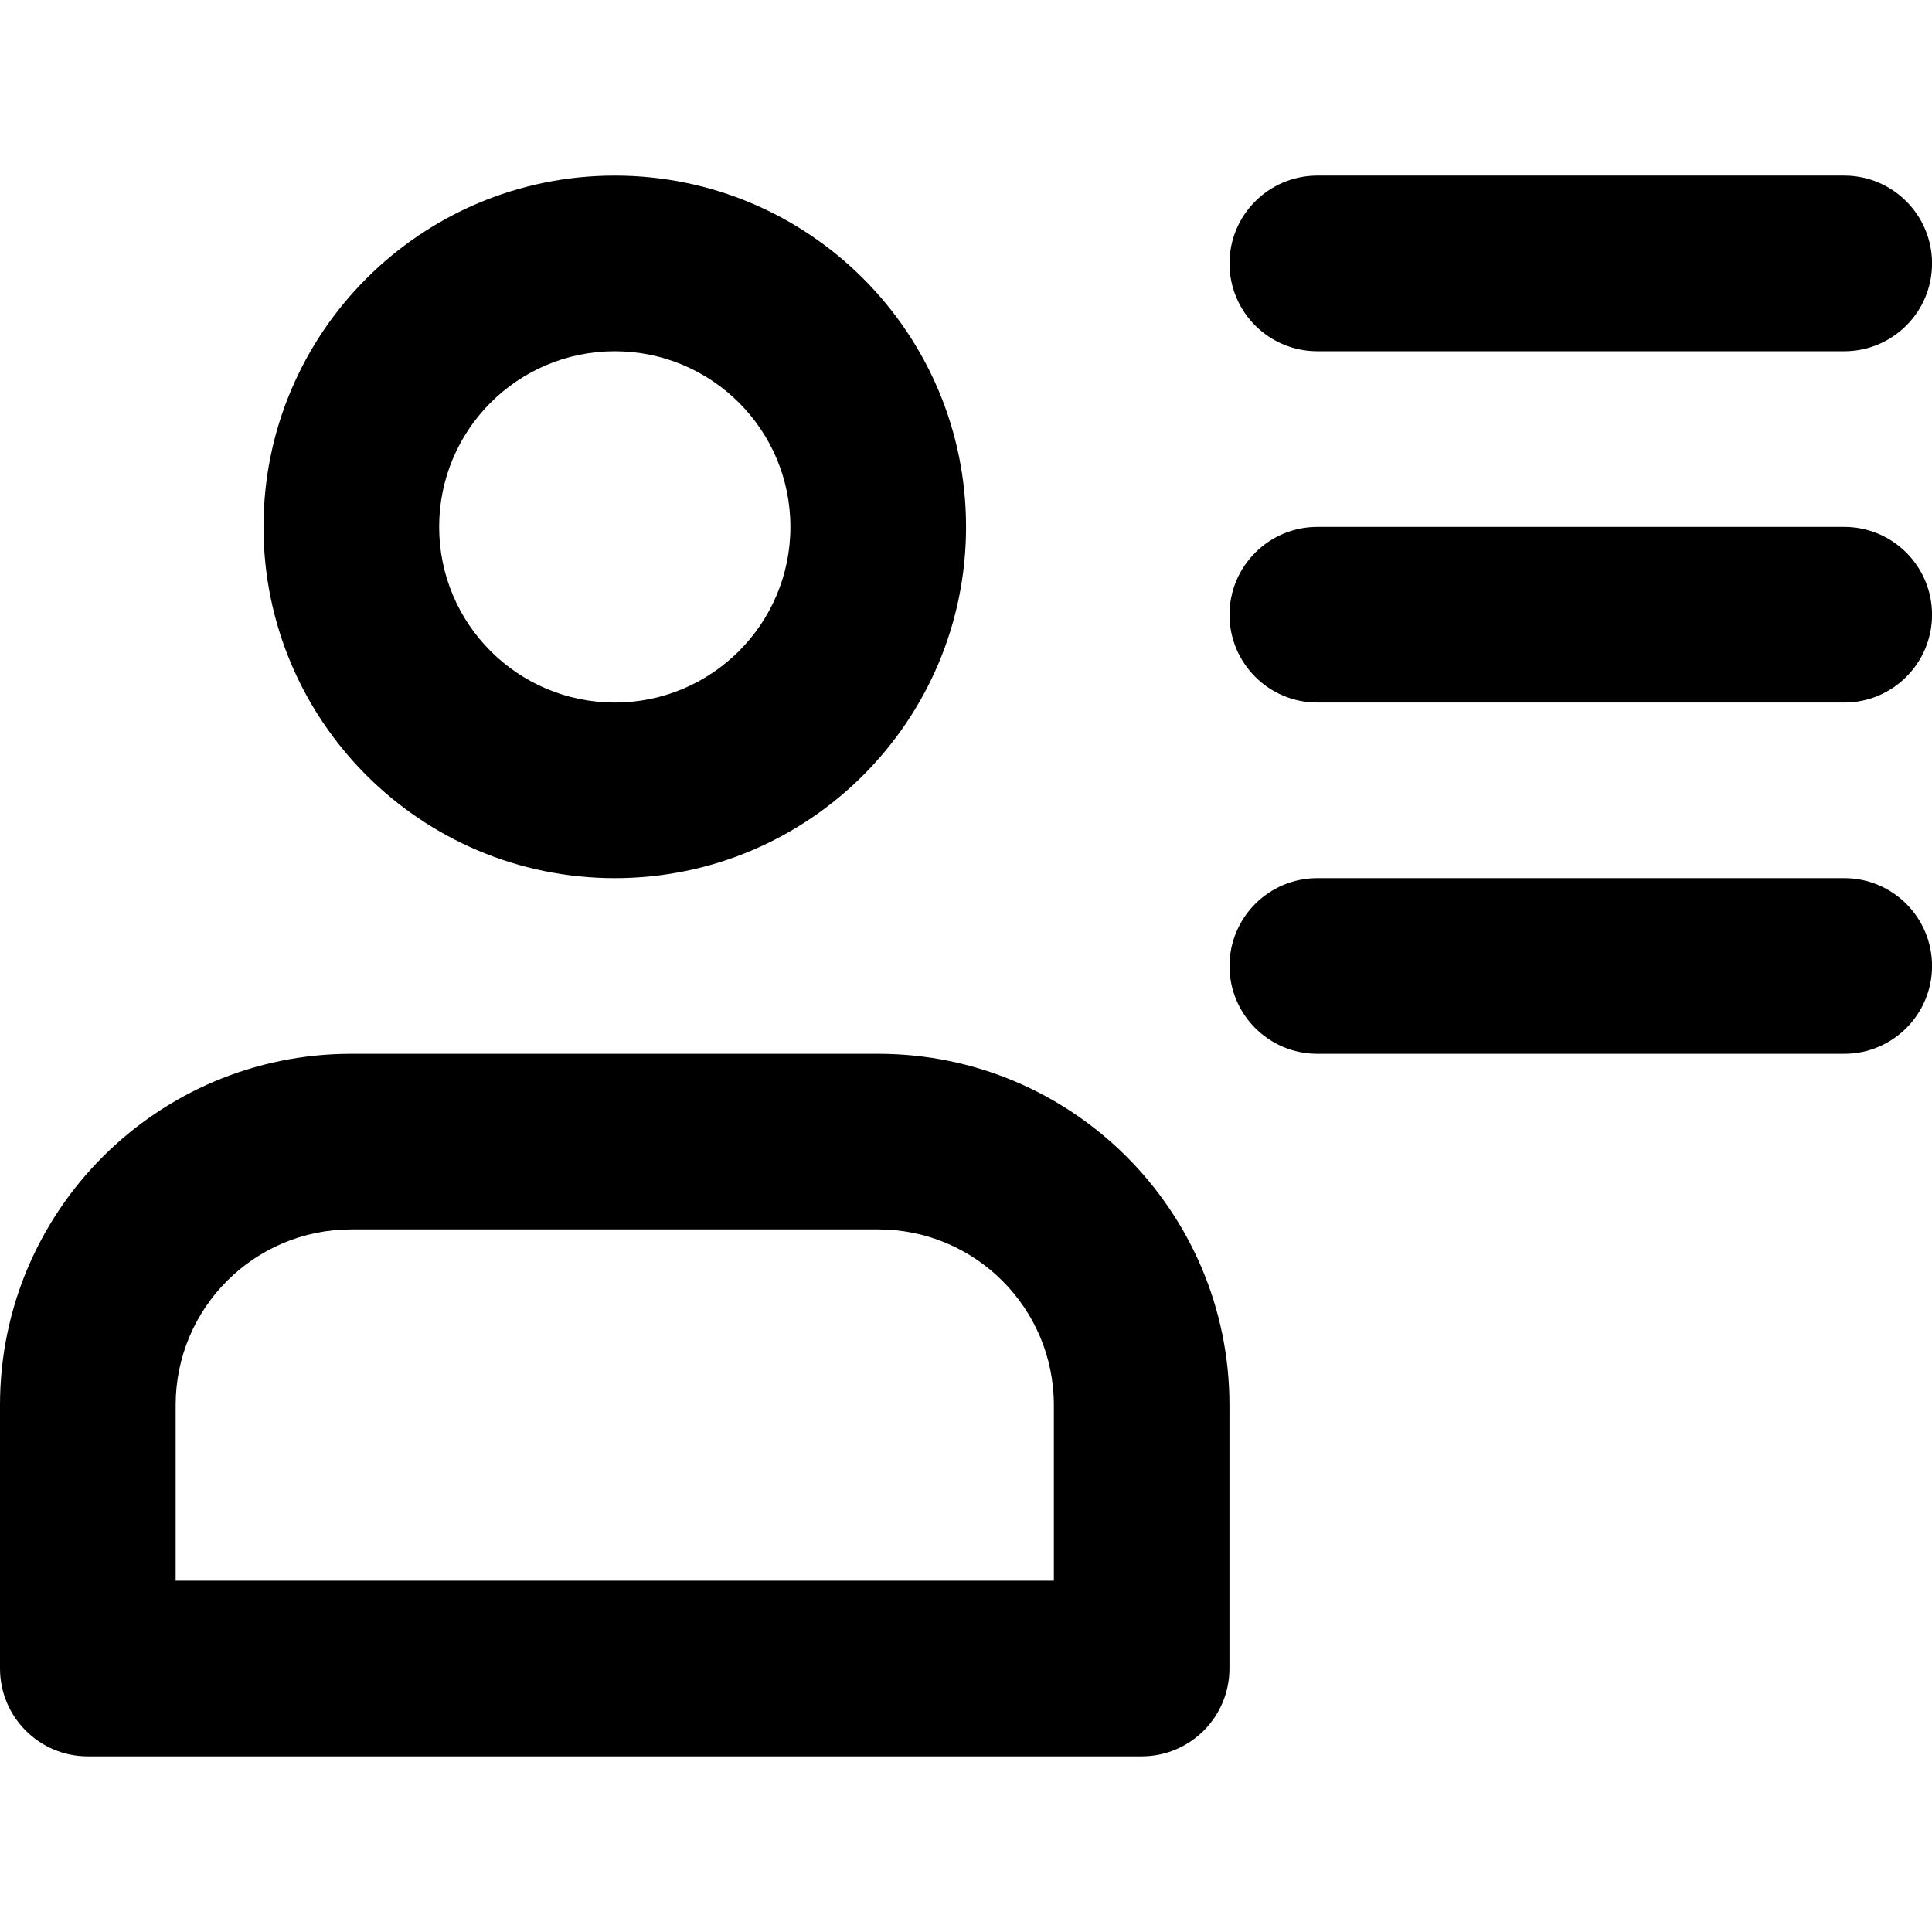 <svg width="36" height="36" viewBox="0 0 36 36" fill="none" xmlns="http://www.w3.org/2000/svg">
<path d="M4.91 9.818C4.91 13.433 7.841 16.363 11.456 16.363C15.07 16.363 18.001 13.433 18.001 9.818C18.001 6.203 15.07 3.272 11.456 3.272C7.841 3.272 4.91 6.203 4.91 9.818ZM14.728 9.818C14.728 11.625 13.263 13.091 11.456 13.091C9.648 13.091 8.183 11.625 8.183 9.818C8.183 8.01 9.648 6.545 11.456 6.545C13.263 6.545 14.728 8.01 14.728 9.818Z" fill="black"/>
<path d="M1.636 32.727H21.273C22.177 32.727 22.909 31.994 22.909 31.09V26.181C22.909 22.566 19.979 19.636 16.364 19.636H6.545C2.93 19.636 0 22.566 0 26.181V31.09C0 31.994 0.733 32.727 1.636 32.727ZM3.273 26.181C3.273 24.374 4.738 22.908 6.546 22.908H16.364C18.171 22.908 19.637 24.374 19.637 26.181V29.454H3.273V26.181Z" fill="black"/>
<path d="M34.365 3.272H24.547C23.643 3.272 22.91 4.005 22.91 4.909C22.91 5.813 23.643 6.545 24.547 6.545H34.365C35.268 6.545 36.001 5.813 36.001 4.909C36.001 4.005 35.268 3.272 34.365 3.272Z" fill="black"/>
<path d="M34.365 9.818H24.547C23.643 9.818 22.91 10.551 22.91 11.455C22.91 12.358 23.643 13.091 24.547 13.091H34.365C35.268 13.091 36.001 12.358 36.001 11.455C36.001 10.551 35.268 9.818 34.365 9.818Z" fill="black"/>
<path d="M34.365 16.363H24.547C23.643 16.363 22.91 17.096 22.91 18C22.91 18.903 23.643 19.636 24.547 19.636H34.365C35.268 19.636 36.001 18.903 36.001 18C36.001 17.096 35.268 16.363 34.365 16.363Z" fill="black"/>
</svg>
